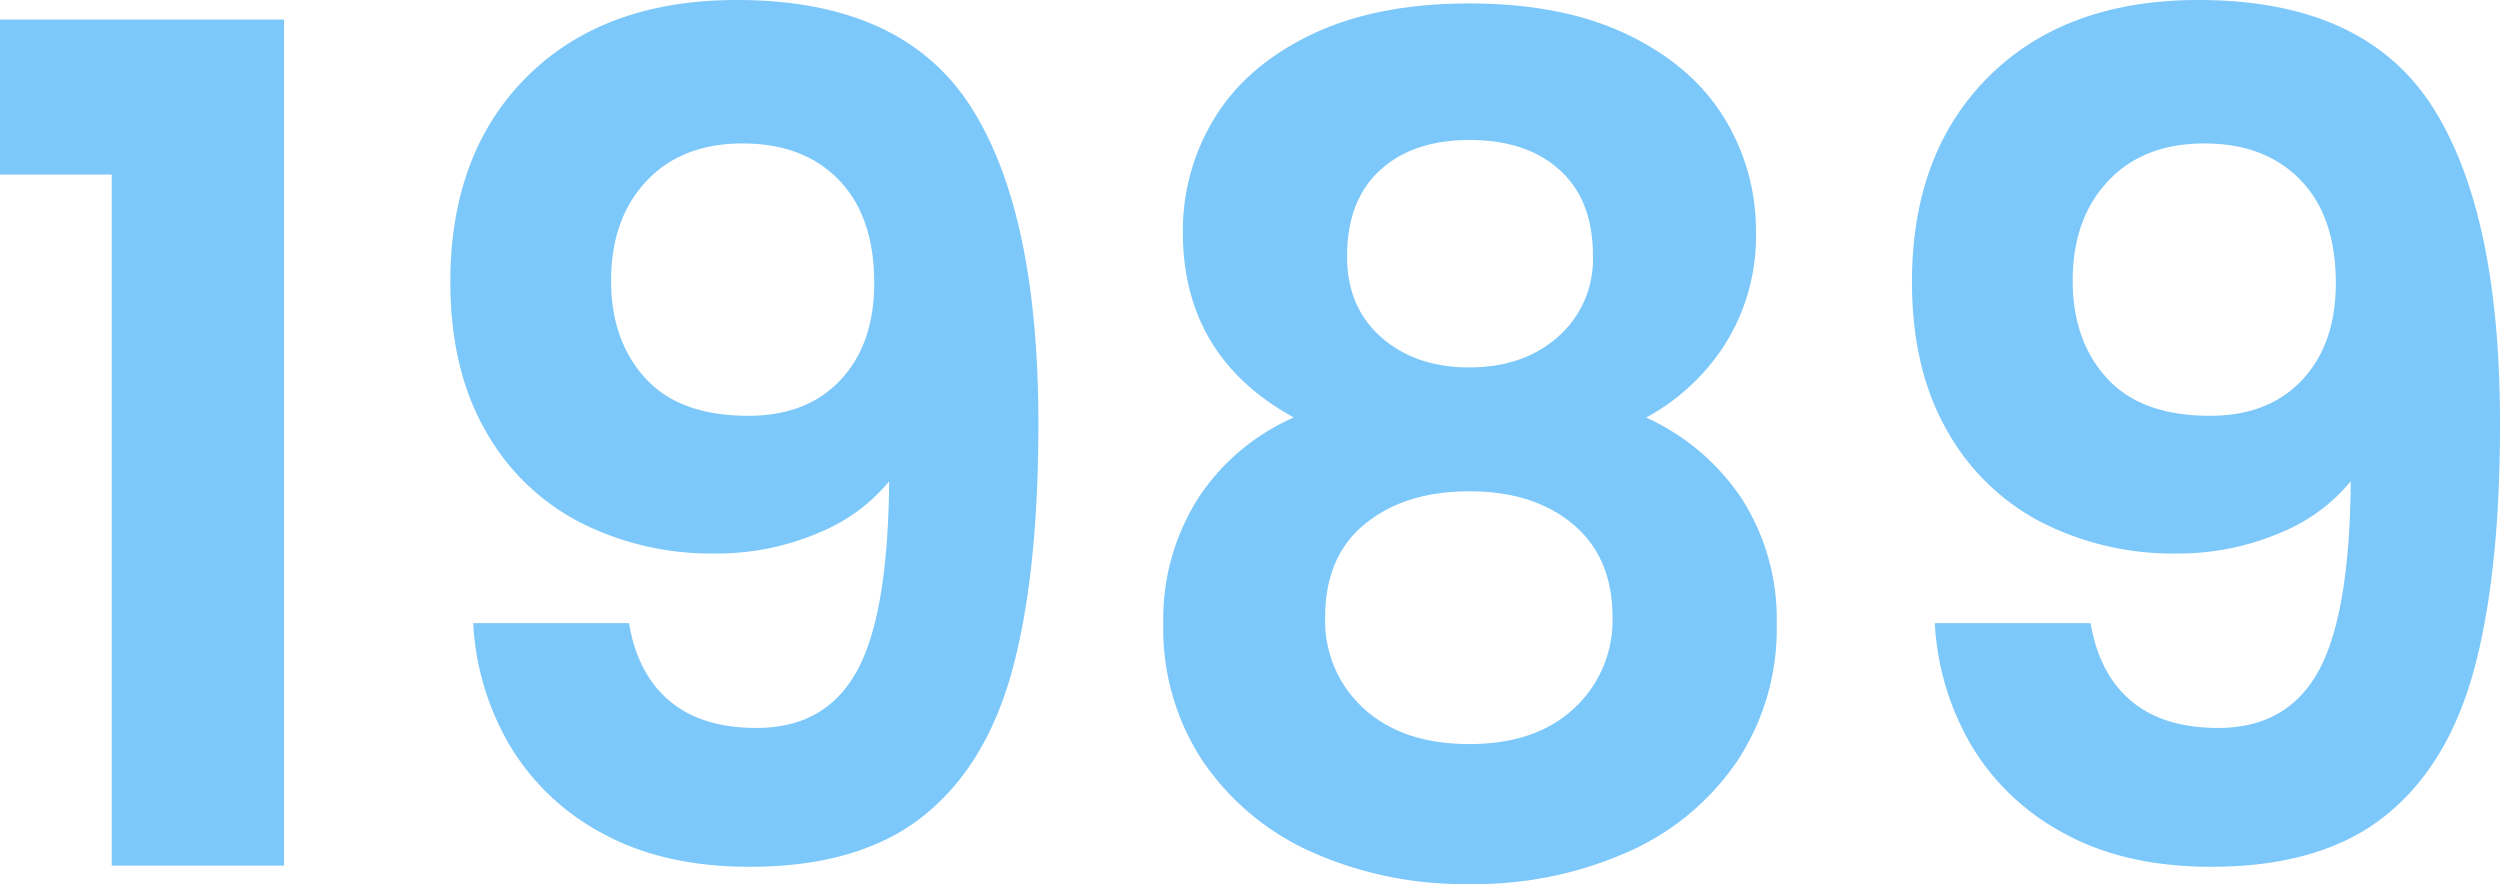 <svg xmlns="http://www.w3.org/2000/svg" width="390.696" height="138.16" viewBox="0 0 390.696 138.16"><defs><style>.cls-1{fill:#7dc8fa;stroke:#7dc8fa;stroke-miterlimit:10;}</style></defs><g id="レイヤー_2" data-name="レイヤー 2"><g id="レイヤー_1-2" data-name="レイヤー 1"><path class="cls-1" d="M.5,26.78V3.561H43.88V134.78H17.96v-108Z"/><path class="cls-1" d="M104.449,110.03q5.13,4.233,13.771,4.231,11.157,0,16.2-9.271t5.039-31.229a27.241,27.241,0,0,1-11.609,9A40.072,40.072,0,0,1,111.739,86a44.754,44.754,0,0,1-20.79-4.77,35.213,35.213,0,0,1-14.67-14.219q-5.4-9.451-5.4-22.95,0-19.982,11.88-31.771T115.159.5q25.557,0,36.09,16.38t10.53,49.32q0,23.4-4.05,38.34t-13.86,22.681q-9.813,7.74-26.729,7.739-13.323,0-22.681-5.13a36.593,36.593,0,0,1-14.31-13.5,41.505,41.505,0,0,1-5.67-18.45h23.4Q99.319,105.8,104.449,110.03ZM131.72,59.721q5.4-5.76,5.4-15.481,0-10.619-5.67-16.469T116.06,21.92q-9.722,0-15.39,6.03T95,43.88q0,9.543,5.49,15.57t16.47,6.03Q126.316,65.48,131.72,59.721Z"/><path class="cls-1" d="M185.358,36.32a33.05,33.05,0,0,1,4.951-17.73q4.947-8.007,14.939-12.779T229.639,1.04q14.4,0,24.389,4.771T268.969,18.59a33.075,33.075,0,0,1,4.949,17.73,31.126,31.126,0,0,1-4.859,17.37A33.187,33.187,0,0,1,256.1,65.3a35.1,35.1,0,0,1,15.479,12.6,34.28,34.28,0,0,1,5.58,19.621,36.874,36.874,0,0,1-6.21,21.33,39.882,39.882,0,0,1-17.01,13.949,58.579,58.579,0,0,1-24.3,4.86,57.953,57.953,0,0,1-24.21-4.86,39.974,39.974,0,0,1-16.92-13.949,36.874,36.874,0,0,1-6.21-21.33,34.688,34.688,0,0,1,5.579-19.71A33.726,33.726,0,0,1,203.358,65.3Q185.356,55.943,185.358,36.32Zm27.63,45.18q-6.39,5.223-6.389,14.94a18.947,18.947,0,0,0,6.21,14.67q6.209,5.672,16.83,5.67t16.739-5.759A19.167,19.167,0,0,0,252.5,96.44q0-9.538-6.3-14.85t-16.559-5.31Q219.379,76.28,212.988,81.5Zm31.14-55.26q-5.31-4.86-14.489-4.86-9,0-14.311,4.86T210.019,40.1q0,8.1,5.49,12.96t14.13,4.859q8.638,0,14.219-4.949a16.61,16.61,0,0,0,5.58-13.051Q249.438,31.1,244.128,26.24Z"/><path class="cls-1" d="M332.866,110.03q5.131,4.233,13.771,4.231,11.159,0,16.2-9.271t5.04-31.229a27.239,27.239,0,0,1-11.61,9A40.065,40.065,0,0,1,340.156,86a44.754,44.754,0,0,1-20.79-4.77A35.213,35.213,0,0,1,304.7,67.011q-5.4-9.451-5.4-22.95,0-19.982,11.88-31.771T343.577.5q25.557,0,36.09,16.38T390.2,66.2q0,23.4-4.05,38.34t-13.859,22.681q-9.813,7.74-26.73,7.739-13.323,0-22.68-5.13a36.6,36.6,0,0,1-14.311-13.5,41.505,41.505,0,0,1-5.67-18.45h23.4Q327.735,105.8,332.866,110.03Zm27.271-50.309q5.4-5.76,5.4-15.481,0-10.619-5.671-16.469T344.477,21.92q-9.72,0-15.39,6.03t-5.67,15.93q0,9.543,5.489,15.57t16.471,6.03Q354.734,65.48,360.137,59.721Z"/></g></g></svg>